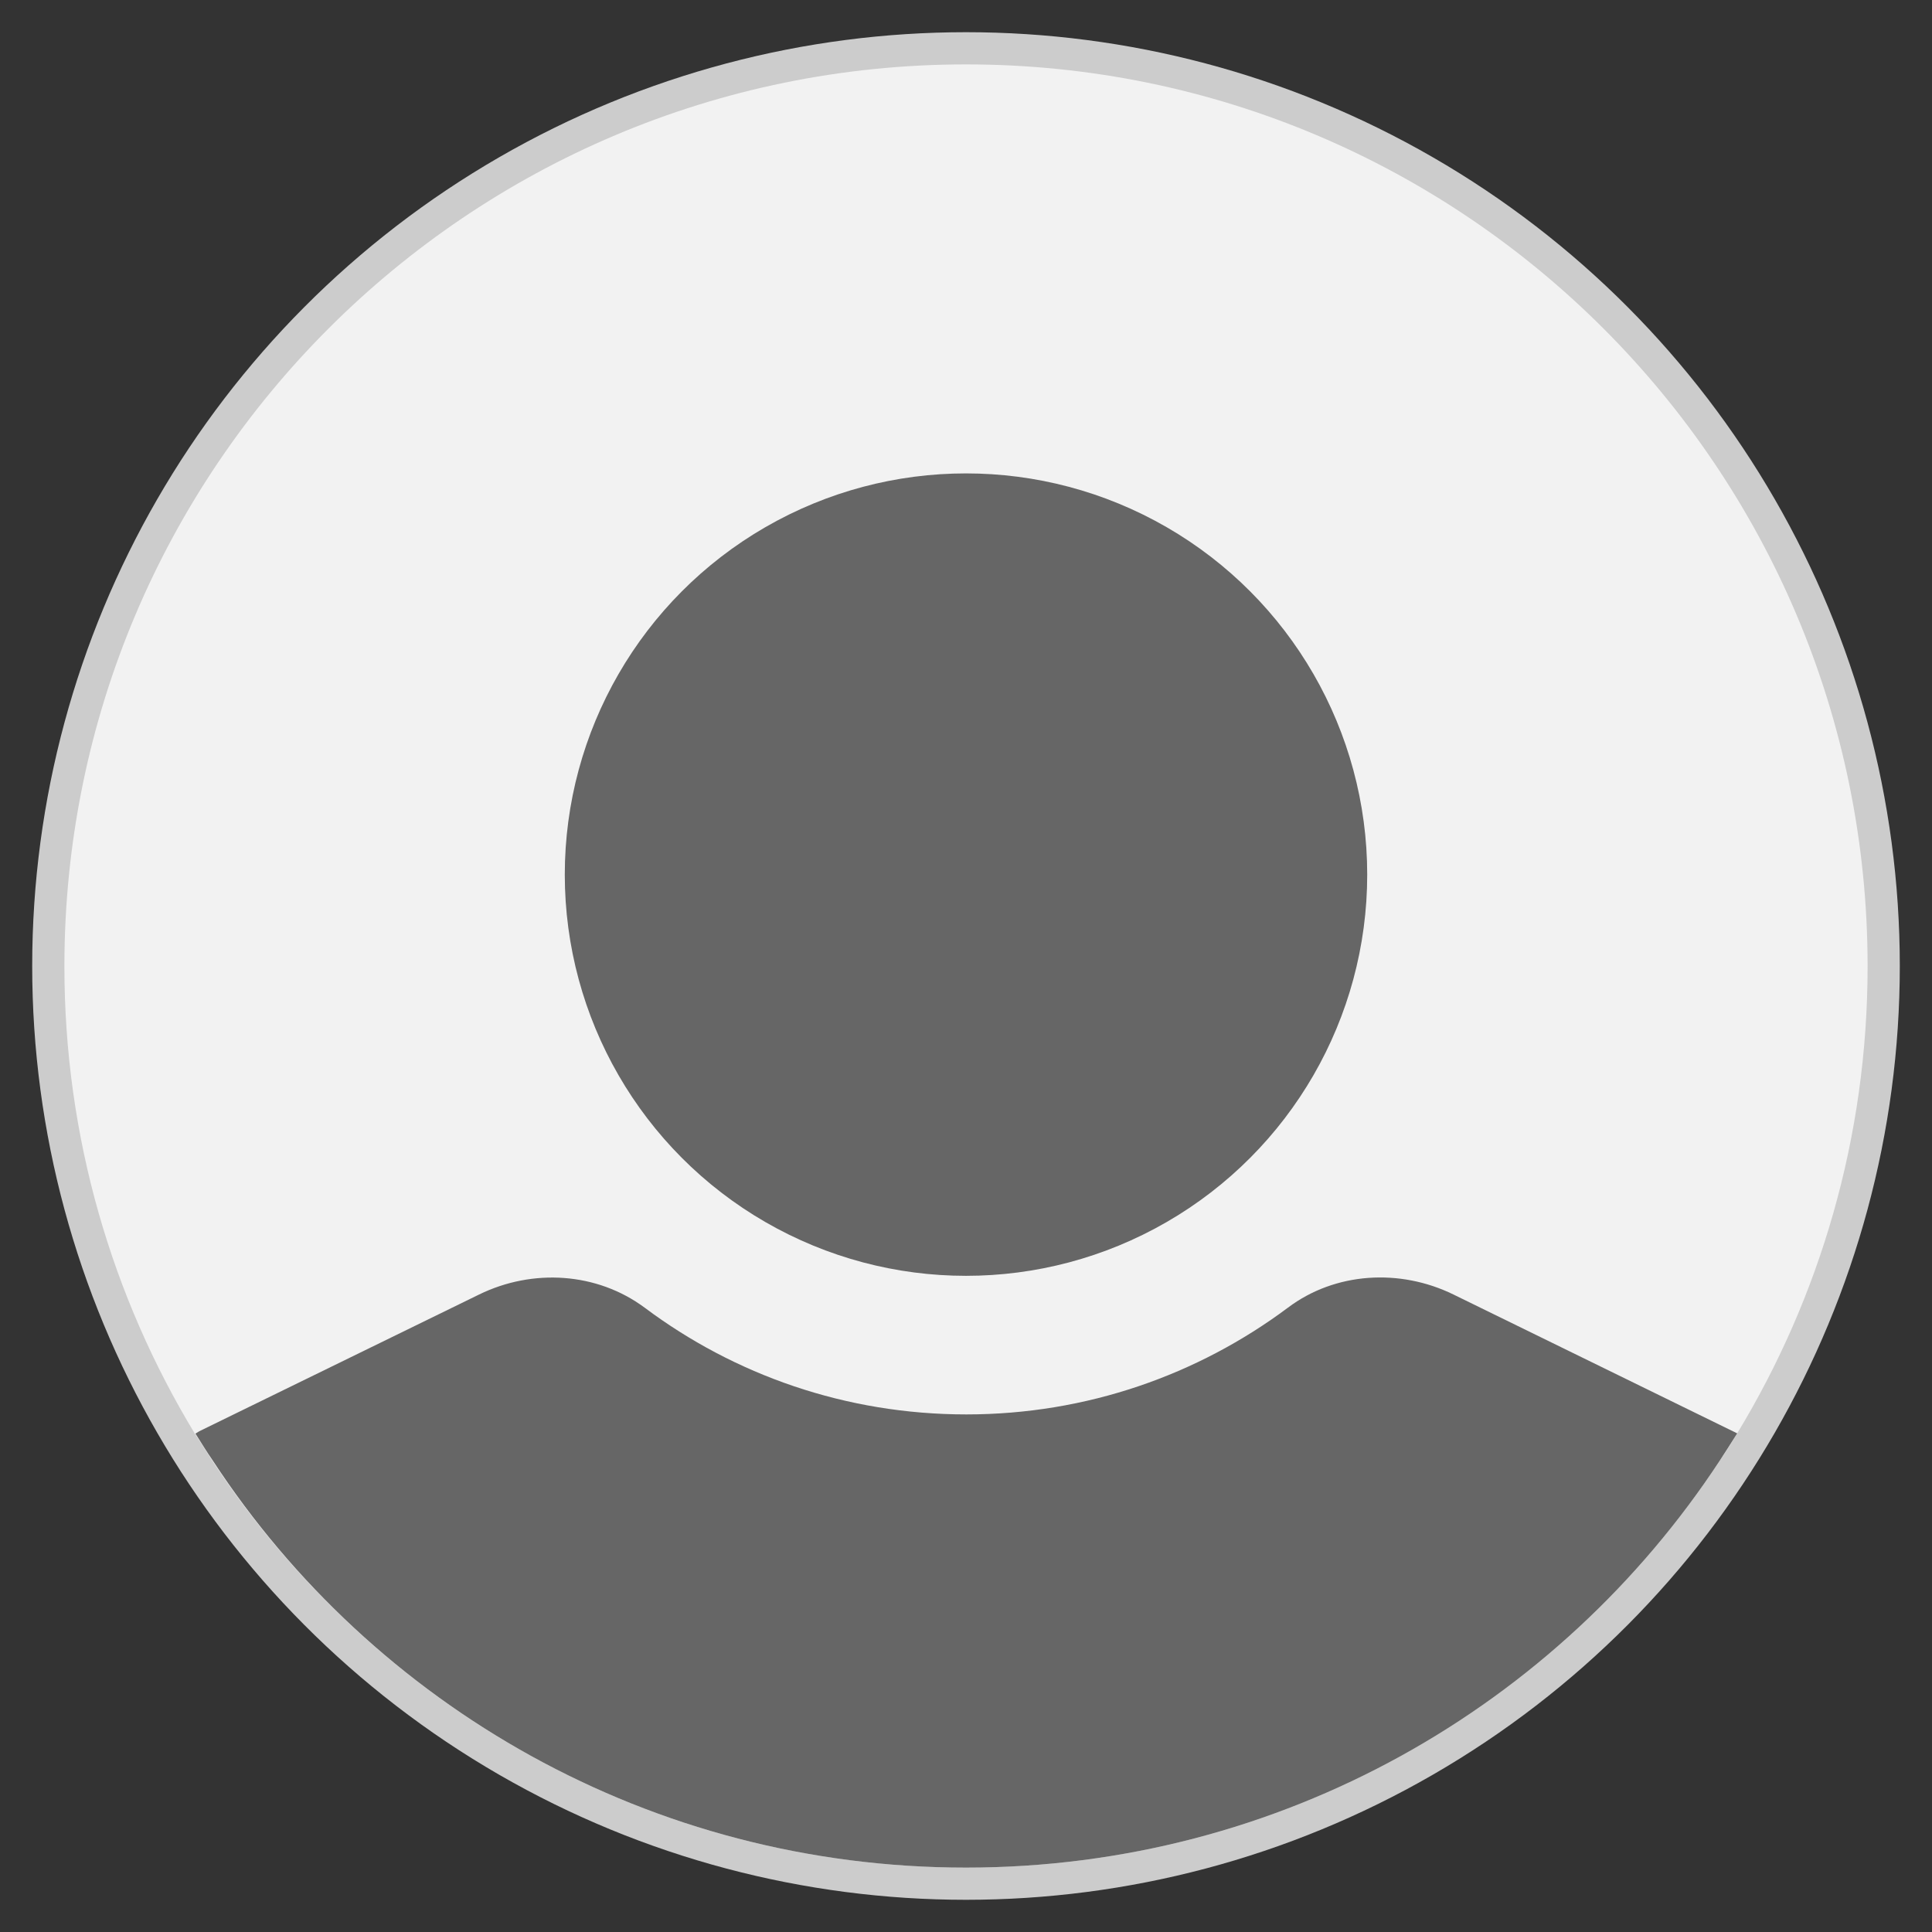 <?xml version="1.0" encoding="UTF-8"?>
<svg width="30px" height="30px" viewBox="0 0 30 30" version="1.1" xmlns="http://www.w3.org/2000/svg" xmlns:xlink="http://www.w3.org/1999/xlink">
    <rect x="0" y="0" width="30" height="30" fill="#333333" stroke="none"/>
    <!-- Generator: Sketch 59.1 (86144) - https://sketch.com -->
    <title>Anonymous</title>
    <desc>Created with Sketch.</desc>
    <defs>
        <circle id="path-1" cx="14" cy="14" r="14"></circle>
    </defs>
    <g id="Page-1" stroke="none" stroke-width="1" fill="none" fill-rule="evenodd">
        <g id="Anonymous" transform="translate(1, 1)">
            <circle id="path-1" stroke="#CCCCCC" fill="#D8D8D8" fill-rule="nonzero" cx="14" cy="14" r="14"></circle>
            <g id="SA_profile-Clipped">
                <mask id="mask-2" fill="white">
                    <use xlink:href="#path-1"></use>
                </mask>
                <g id="path-1"></g>
                <g id="SA_profile" fill-rule="nonzero">
                    <path d="M28,14.005 C28,16.66 27.258,19.143 25.975,21.257 C25.891,21.397 25.802,21.541 25.704,21.681 C23.203,25.489 18.895,28 14,28 C9.105,28 4.797,25.489 2.296,21.681 C2.207,21.546 2.119,21.401 2.025,21.261 C0.742,19.143 0,16.66 0,14.005 C0,6.267 6.272,0 14,0 C21.728,0 28,6.267 28,14.005 Z" id="Path" fill="#F2F2F2"></path>
                    <circle id="Oval" fill="#666666" cx="14" cy="12.581" r="6.23"></circle>
                    <path d="M21.569,19.101 C20.739,18.695 19.735,18.751 18.998,19.306 C17.603,20.347 15.876,20.963 14.005,20.963 C12.129,20.963 10.402,20.347 9.011,19.306 C8.269,18.755 7.271,18.695 6.44,19.101 L2.095,21.224 L2.035,21.261 C2.123,21.401 2.212,21.546 2.305,21.681 C4.797,25.489 9.105,28 14,28 C18.895,28 23.203,25.489 25.704,21.681 C25.797,21.541 25.886,21.397 25.975,21.257 L21.569,19.101 Z" id="Path" fill="#666666"></path>
                </g>
            </g>
        </g>
    </g>
</svg>